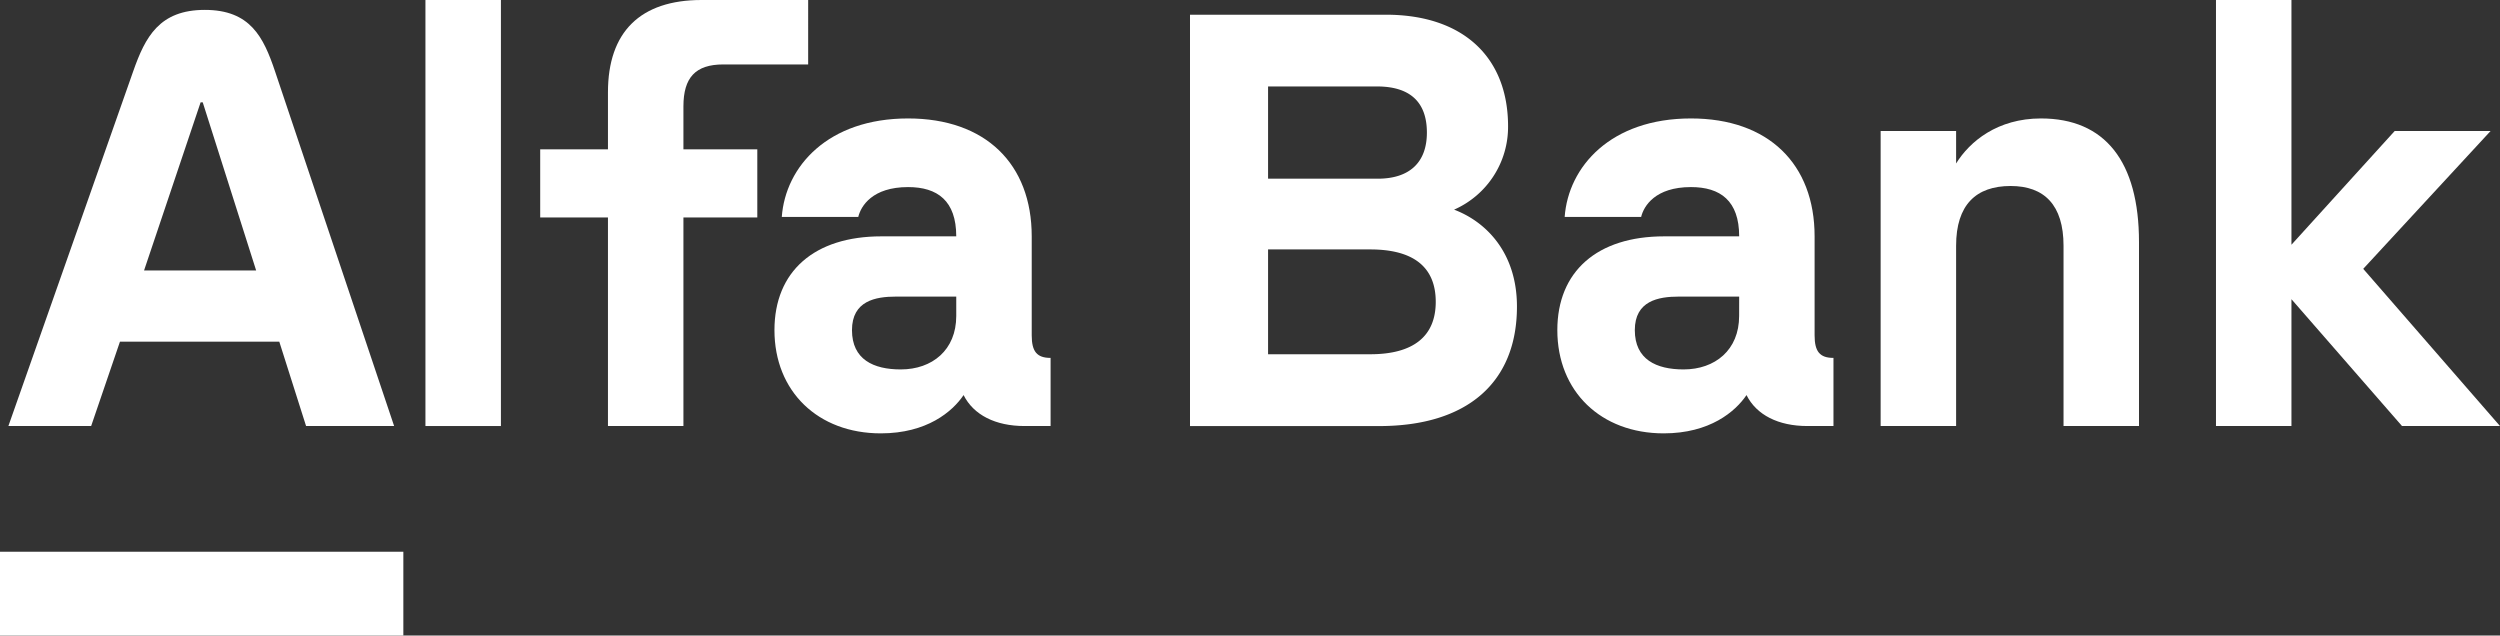 <?xml version="1.0" encoding="UTF-8"?> <svg xmlns="http://www.w3.org/2000/svg" xmlns:xlink="http://www.w3.org/1999/xlink" viewBox="0 0 596.26 151.58"><rect x="0" y="0" width="596.26" height="151.58" fill="#333333" stroke="none"/> <defs> <style>.cls-1{fill:none;}.cls-2{fill:#fff;}.cls-3{clip-path:url(#clip-path);}</style> <clipPath id="clip-path" transform="translate(0 0)"> <rect class="cls-1" width="592.39" height="151.58"></rect> </clipPath> </defs> <g id="Слой_2" data-name="Слой 2"> <g id="Слой_1-2" data-name="Слой 1"> <polygon class="cls-2" points="528.52 0 528.52 101.61 546.52 101.61 546.52 71.36 572.89 101.61 596.26 101.61 563.64 64.12 594.01 31.25 571.14 31.25 546.52 58.37 546.52 0 528.52 0"></polygon> <g class="cls-3"> <path class="cls-2" d="M486.78,28.25c-10.37,0-17,5.49-20.24,10.74V31.24h-18v70.37h18v-43c0-9.75,4.75-14.25,13-14.25,8,0,12.62,4.5,12.62,14.25v43h18V57.74c0-19.25-8.13-29.49-23.38-29.49" transform="translate(0 0)"></path> <path class="cls-2" d="M163,25.37c0-6.87,2.87-10,9.5-10h20.25V0H167.33C152.71,0,145,7.62,145,22V35.62H128.84V51.87H145v49.74h18V51.87h17.62V35.62H163Z" transform="translate(0 0)"></path> <rect class="cls-2" x="101.47" width="18" height="101.61"></rect> <rect class="cls-2" y="131.59" width="96.2" height="19.99"></rect> <path class="cls-2" d="M65.59,17C62.84,8.82,59.68,2.36,48.85,2.36S34.65,8.79,31.77,17L2,101.61H21.74l6.87-20.12h38L73,101.61H94ZM34.36,64.5,47.85,24.4h.5L61.09,64.5Z" transform="translate(0 0)"></path> <path class="cls-2" d="M432.79,80V56.37c0-17.25-11-28.12-29.49-28.12-19.12,0-29.25,11.49-30.12,23.49h18.24c.63-2.62,3.38-7.12,11.88-7.12,7,0,11.5,3.25,11.5,11.75H396.92c-16,0-25.49,8.37-25.49,22.37,0,14.62,10.39,24.62,25.37,24.62,11,0,17.08-5.19,19.75-9.13,2.37,4.75,7.62,7.38,14.49,7.38h6.25V85.36c-3.25,0-4.5-1.5-4.5-5.37m-18-4.63c0,8.13-5.75,12.75-13.25,12.75-6.5,0-11.63-2.37-11.63-9.37s5.63-8,10.5-8H414.8Z" transform="translate(0 0)"></path> <path class="cls-2" d="M246.07,80V56.37c0-17.25-11-28.12-29.49-28.12-19.13,0-29.25,11.49-30.12,23.49H204.7c.63-2.62,3.38-7.12,11.88-7.12,7,0,11.49,3.25,11.49,11.75H210.2c-16,0-25.49,8.37-25.49,22.37,0,14.62,10.39,24.62,25.37,24.62,11,0,17.08-5.19,19.74-9.13,2.38,4.75,7.63,7.38,14.5,7.38h6.25V85.36c-3.25,0-4.5-1.5-4.5-5.37m-18-4.63c0,8.13-5.74,12.75-13.24,12.75-6.5,0-11.63-2.37-11.63-9.37s5.63-8,10.5-8h14.37Z" transform="translate(0 0)"></path> <path class="cls-2" d="M346.81,50a21.56,21.56,0,0,0,12.87-19.87c0-16.62-10.87-26.62-29.12-26.62H283.82v98.11h45.11c21,0,32.87-10.37,32.87-28.5,0-12.87-7.37-20.24-15-23.12M302.44,20.62h26c7.75,0,11.88,3.63,11.88,11,0,7.12-4.13,11-11.75,11H302.44Zm24.37,63.87H302.44v-25h24.37c10.37,0,15.62,4.25,15.62,12.5s-5.37,12.5-15.62,12.5" transform="translate(0 0)"></path> </g> </g> </g> </svg> 